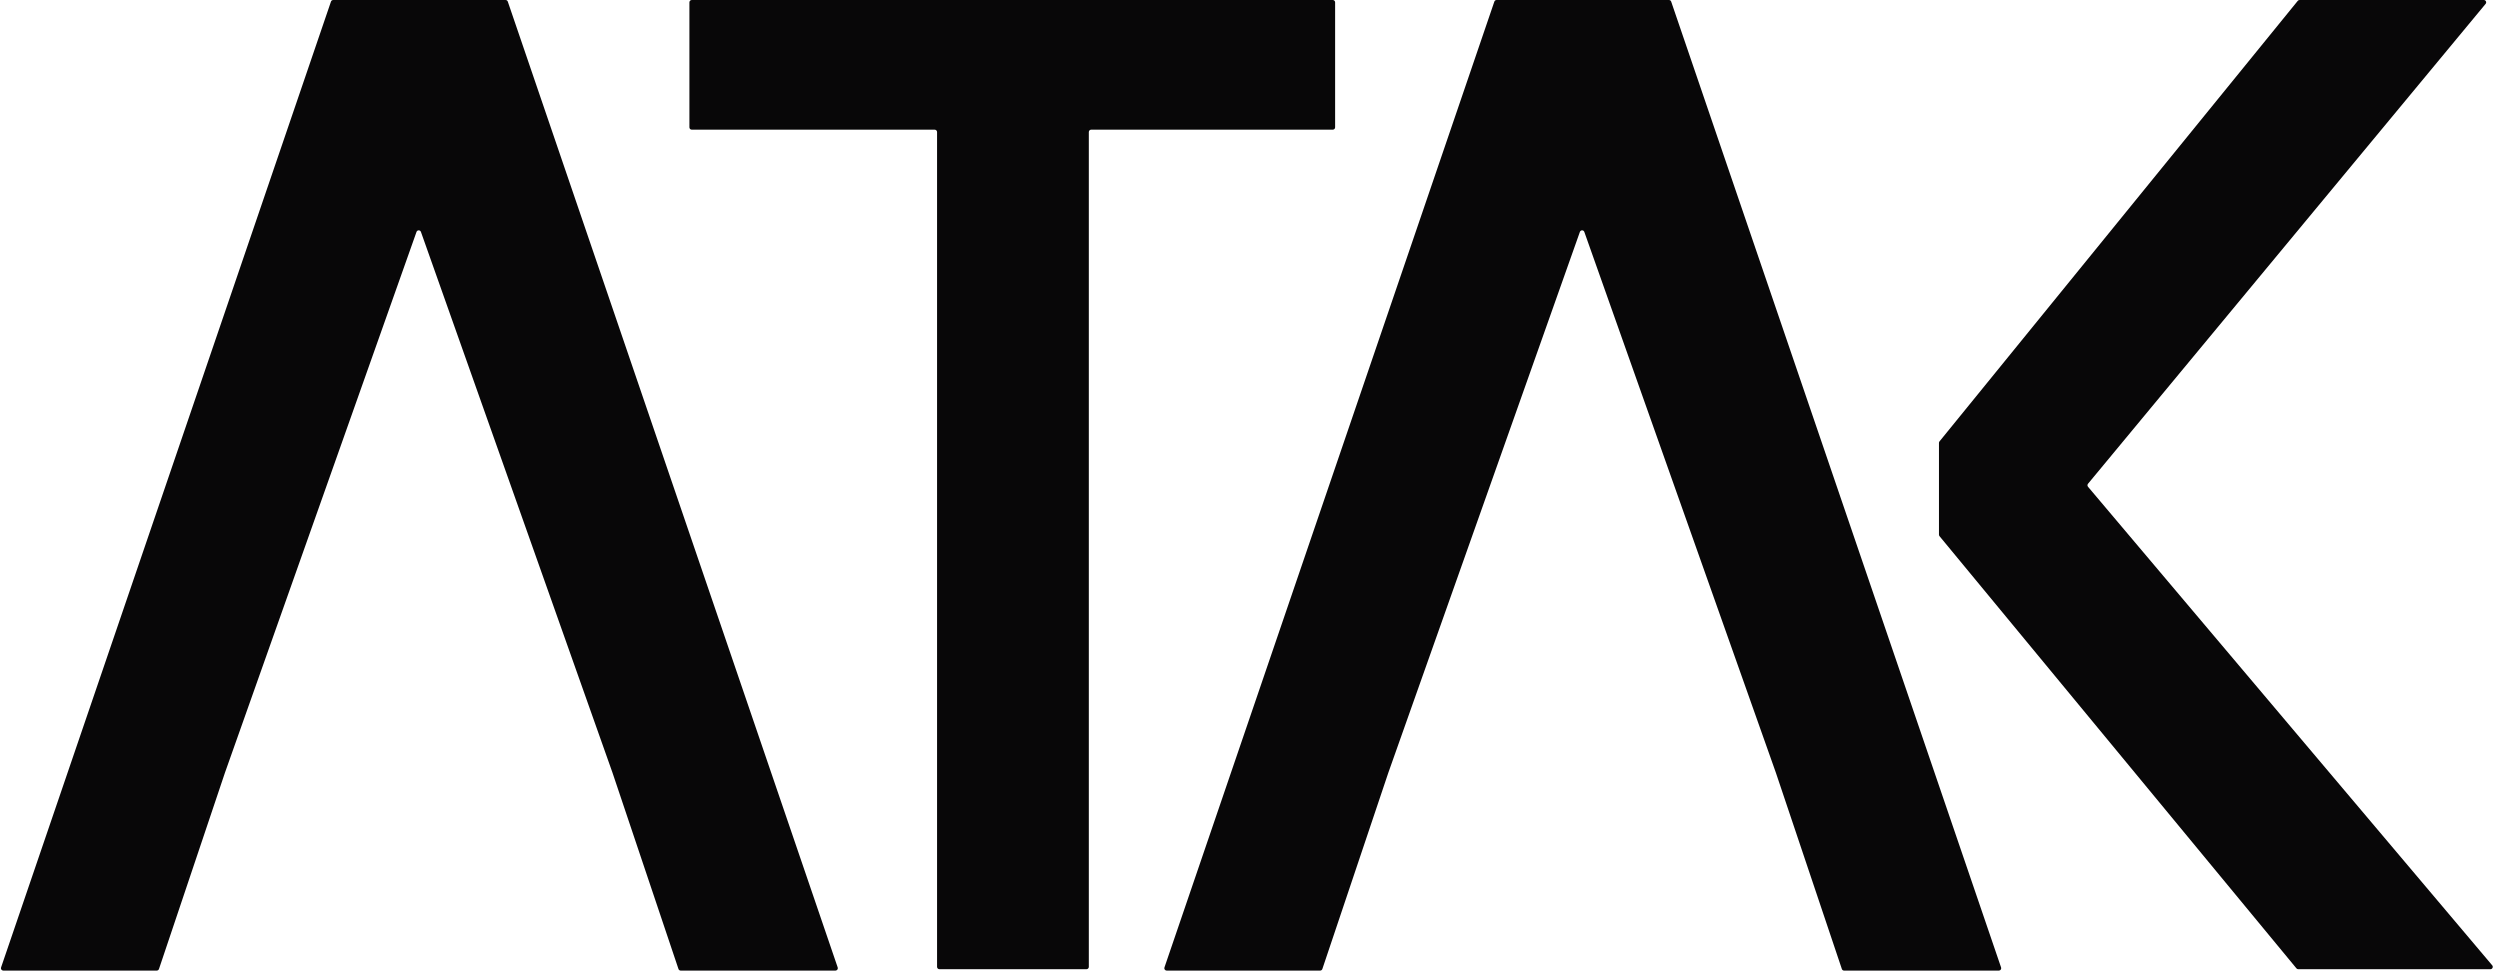 <svg xmlns="http://www.w3.org/2000/svg" fill="none" viewBox="0 0 85 33" height="33" width="85">
<path fill="#080708" d="M65.943 18.229L78.078 32.923C78.093 32.942 78.115 32.953 78.139 32.953H84.674C84.742 32.953 84.779 32.873 84.735 32.821L70.993 16.551C70.968 16.521 70.967 16.478 70.992 16.448L84.511 0.131C84.555 0.079 84.517 0 84.45 0H78.185C78.161 0 78.138 0.011 78.123 0.03L65.943 15.008C65.931 15.022 65.925 15.04 65.925 15.059V18.178C65.925 18.197 65.931 18.215 65.943 18.229Z"></path>
<path fill="#080708" d="M45.314 0C45.358 0 45.394 0.036 45.394 0.08V4.329C45.394 4.374 45.358 4.409 45.314 4.409H37.1C37.056 4.409 37.02 4.445 37.02 4.489V32.873C37.02 32.917 36.984 32.953 36.94 32.953H31.939C31.895 32.953 31.86 32.917 31.86 32.873V4.489C31.86 4.445 31.824 4.409 31.779 4.409H23.52C23.476 4.409 23.44 4.374 23.44 4.329V0.08C23.44 0.036 23.476 0 23.52 0H45.314Z"></path>
<path fill="#080708" d="M20.823 26.267L14.312 7.885C14.287 7.814 14.186 7.814 14.161 7.885L7.65 26.267L5.405 32.946C5.394 32.978 5.364 33 5.329 33H0.112C0.057 33 0.018 32.946 0.036 32.894L11.253 0.054C11.264 0.022 11.294 0 11.329 0H17.189C17.224 0 17.254 0.022 17.265 0.054L28.482 32.894C28.5 32.946 28.461 33 28.406 33H23.144C23.109 33 23.079 32.978 23.068 32.946L20.823 26.267Z"></path>
<path fill="#080708" d="M60.378 26.267L53.867 7.885C53.842 7.814 53.741 7.814 53.716 7.885L47.205 26.267L44.96 32.946C44.949 32.978 44.918 33 44.884 33H39.667C39.612 33 39.573 32.946 39.591 32.894L50.808 0.054C50.819 0.022 50.849 0 50.883 0H56.744C56.779 0 56.809 0.022 56.82 0.054L68.037 32.894C68.055 32.946 68.016 33 67.961 33H62.698C62.664 33 62.633 32.978 62.623 32.946L60.378 26.267Z"></path>
</svg>
